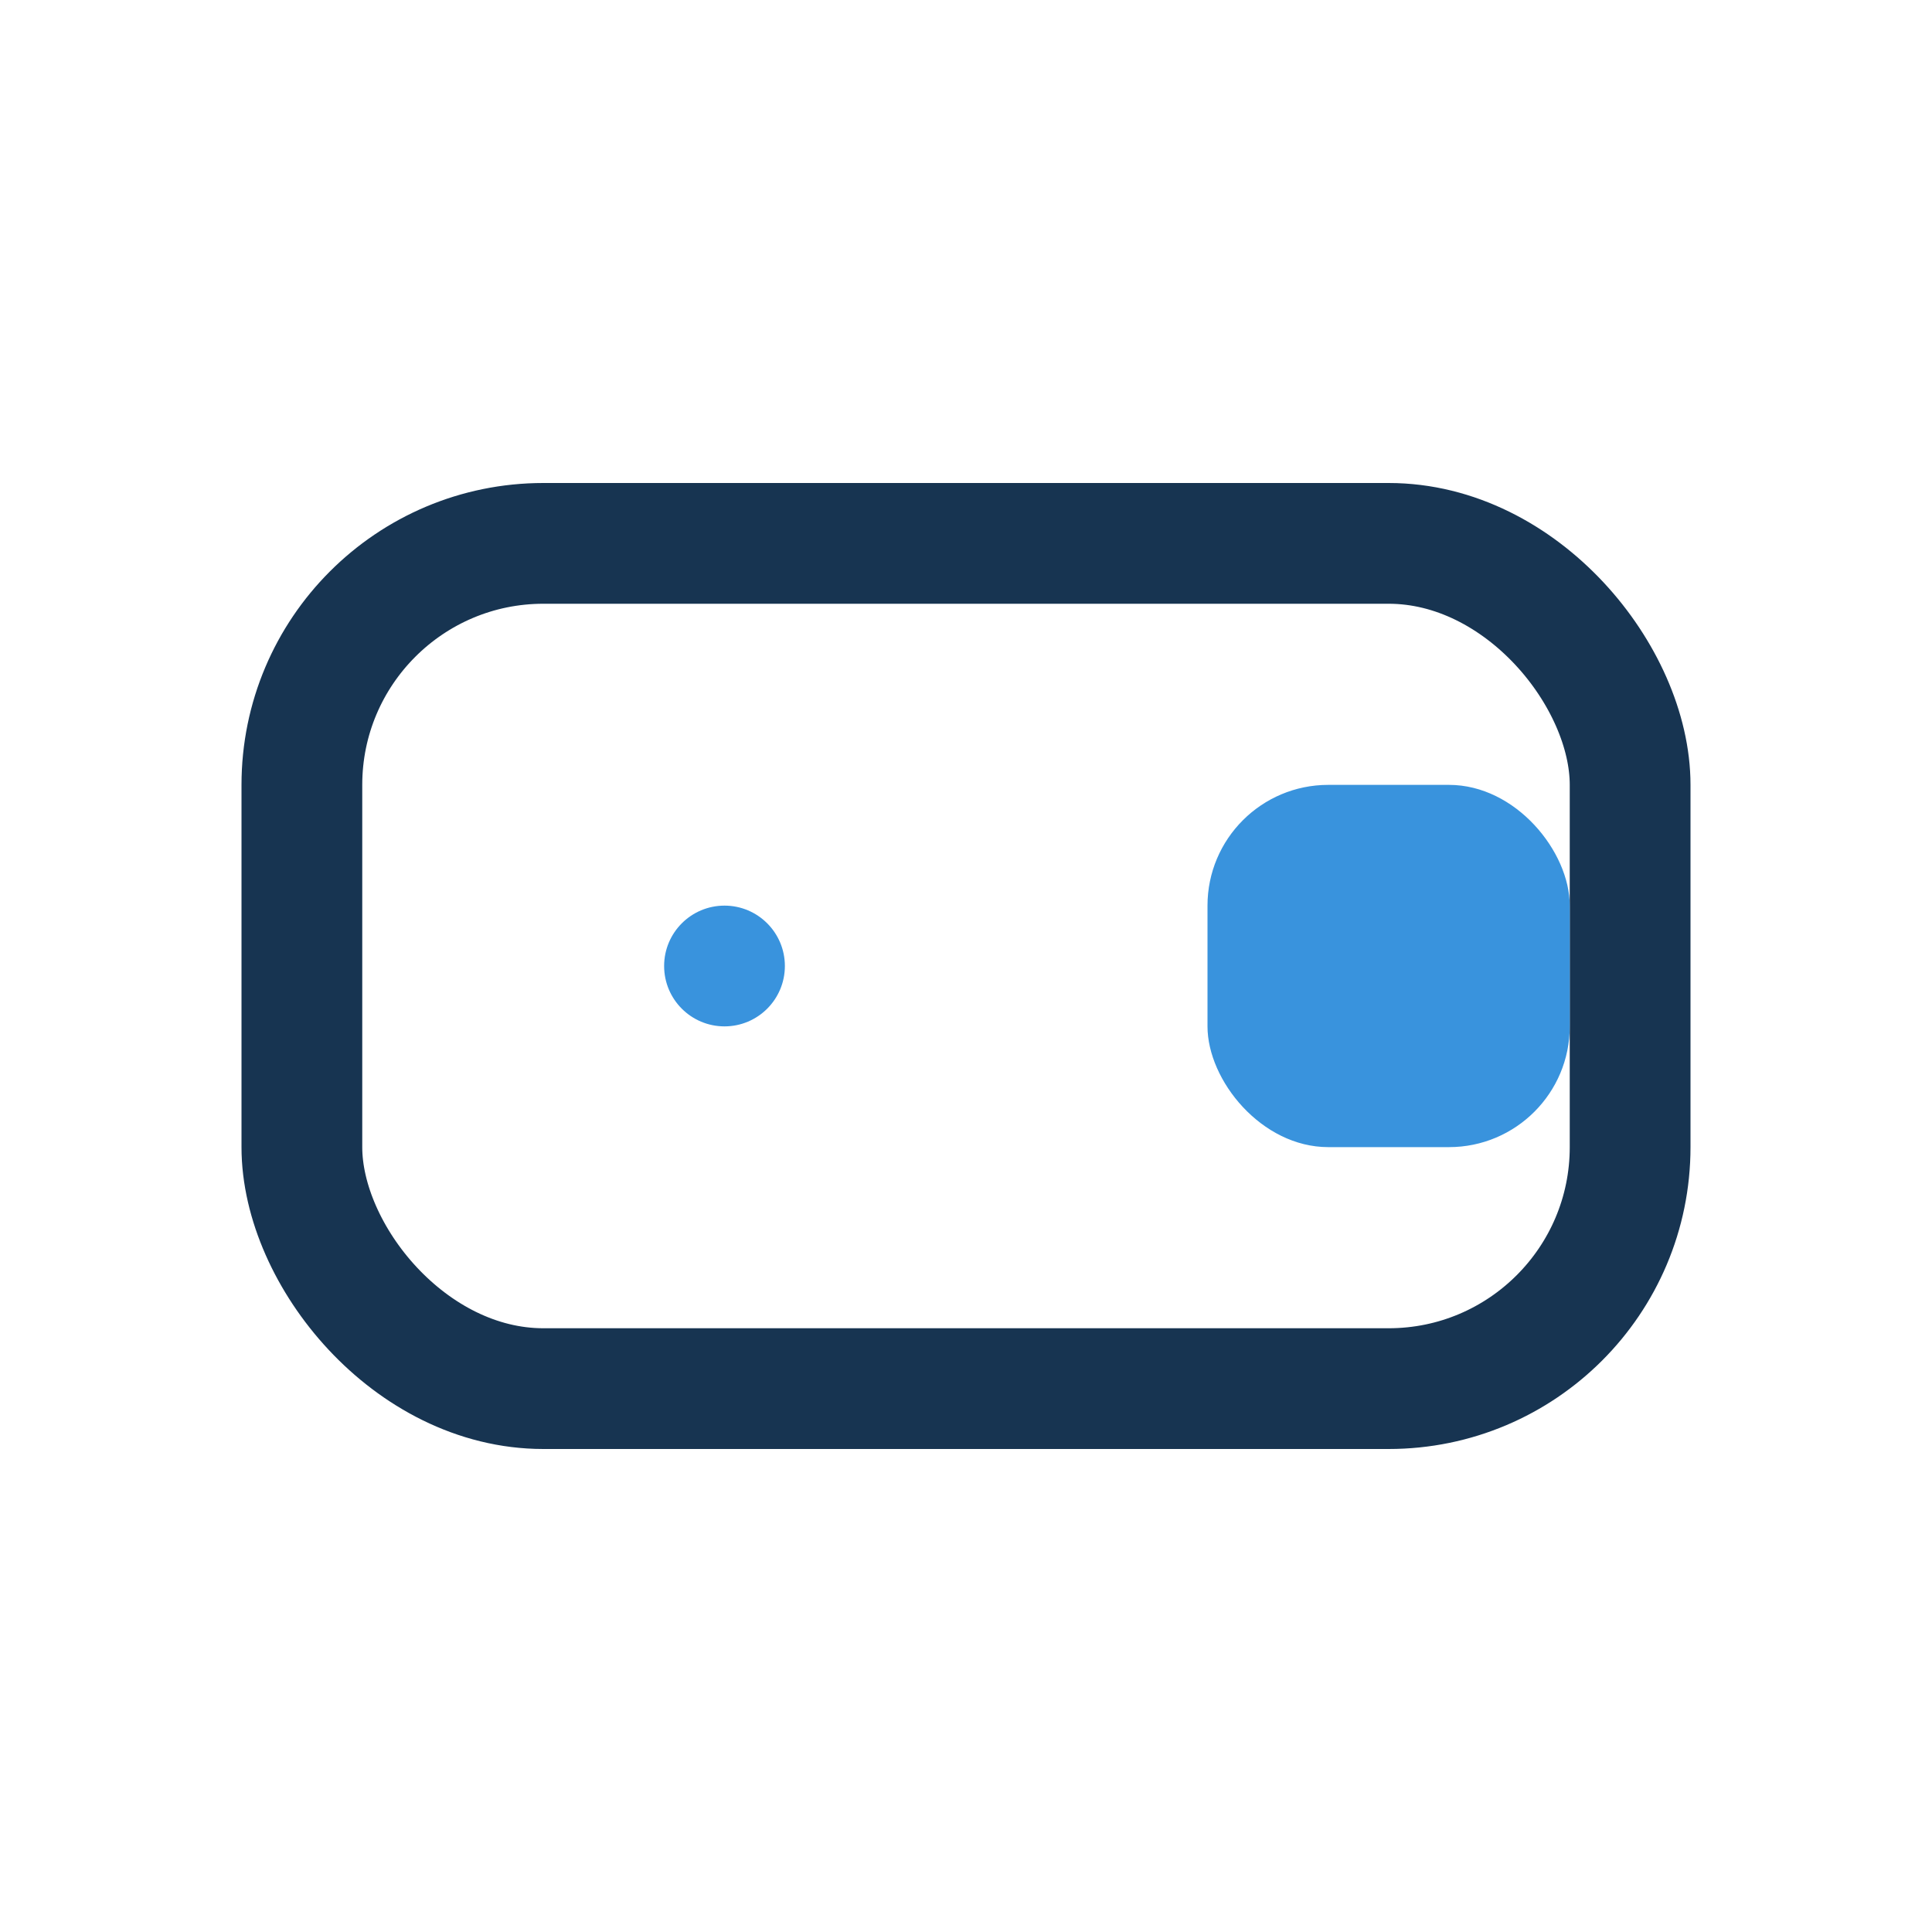<?xml version="1.0" encoding="UTF-8"?>
<svg xmlns="http://www.w3.org/2000/svg" width="32" height="32" viewBox="0 0 32 32"><rect x="5" y="9" width="22" height="14" rx="4" fill="none" stroke="#173451" stroke-width="2"/><rect x="20" y="13" width="6" height="6" rx="2" fill="#3993DD"/><circle cx="12" cy="16" r="1" fill="#3993DD"/></svg>